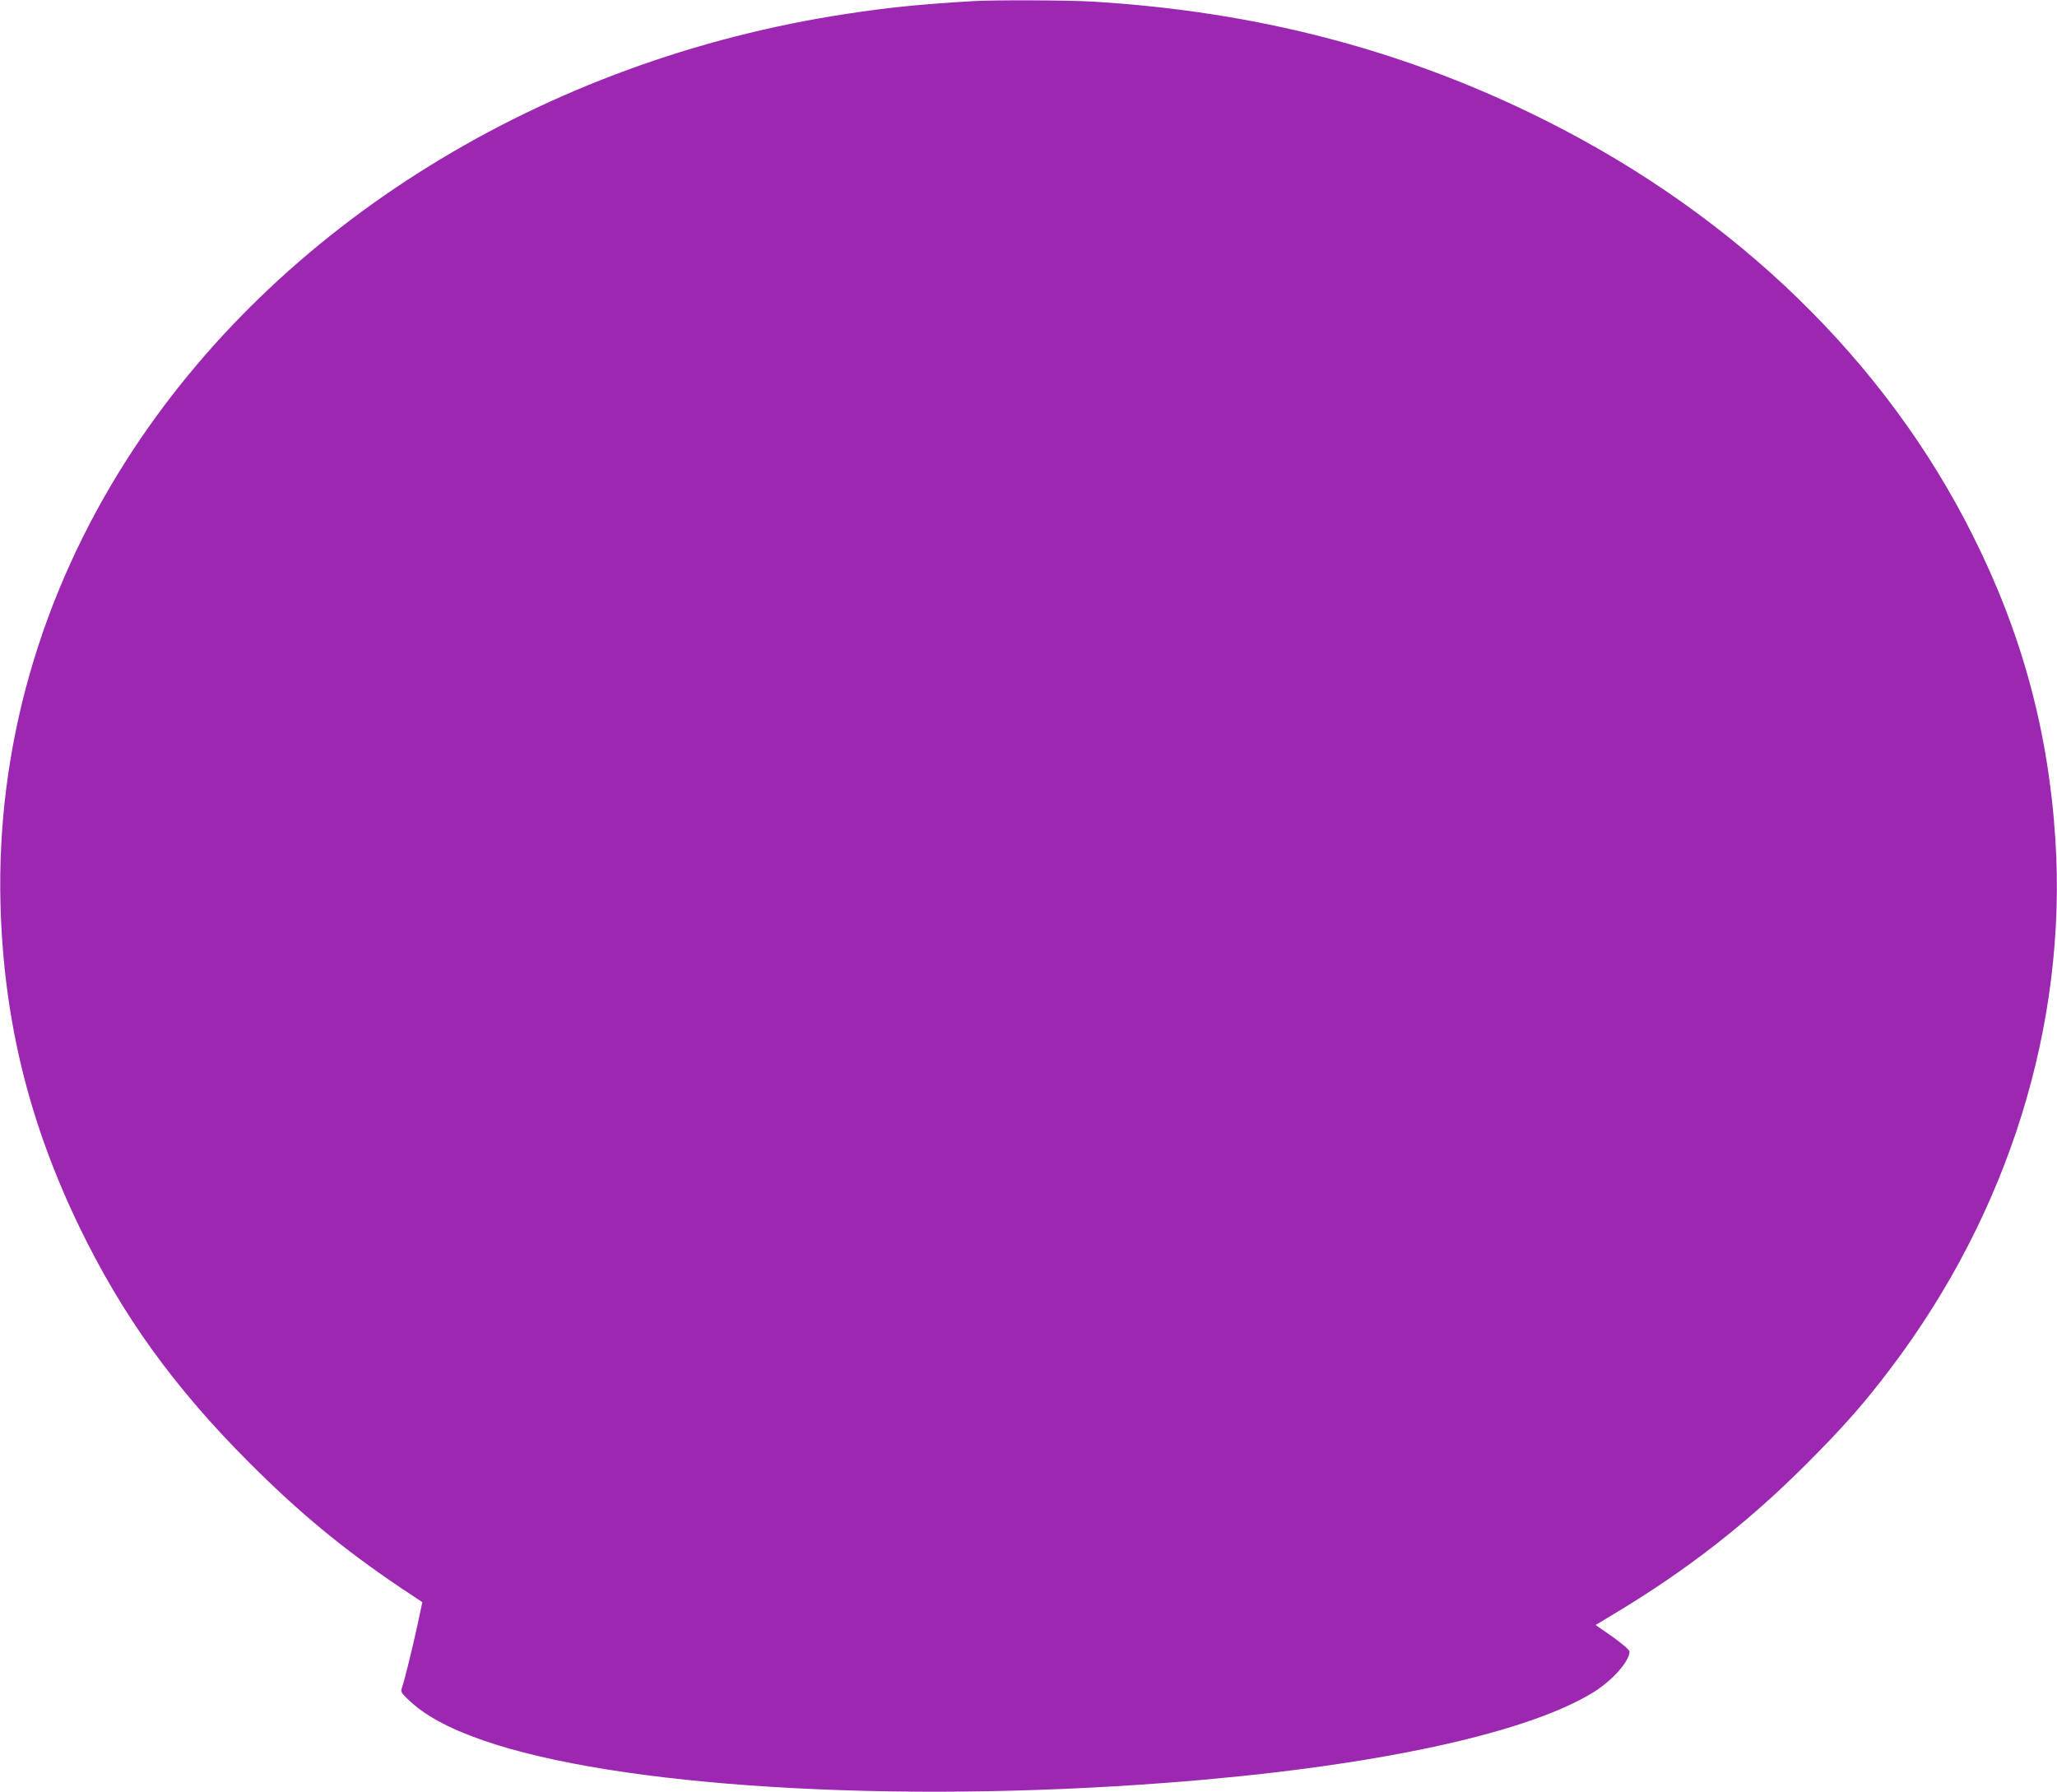 <?xml version="1.0" standalone="no"?>
<!DOCTYPE svg PUBLIC "-//W3C//DTD SVG 20010904//EN"
 "http://www.w3.org/TR/2001/REC-SVG-20010904/DTD/svg10.dtd">
<svg version="1.0" xmlns="http://www.w3.org/2000/svg"
 width="1280pt" height="1115pt" viewBox="0 0 1280 1115"
 preserveAspectRatio="xMidYMid meet">
<g transform="translate(0,1115) scale(0.1,-0.1)"
fill="#9c27b0" stroke="none">
<path d="M6055 11143 c-336 -20 -528 -40 -785 -79 -1887 -286 -3549 -1315
-4481 -2774 -541 -847 -811 -1798 -786 -2765 19 -718 176 -1358 491 -2010 268
-553 588 -997 1056 -1466 314 -314 585 -538 941 -778 l137 -91 -29 -137 c-33
-152 -84 -358 -98 -396 -9 -23 -5 -31 38 -72 101 -98 249 -179 464 -254 831
-290 2543 -396 4257 -265 1242 94 2209 297 2640 554 125 73 240 200 240 263 0
9 -46 49 -105 91 l-106 74 113 68 c454 272 830 565 1199 934 225 225 360 377
524 595 734 969 1098 2139 1025 3290 -43 674 -209 1286 -515 1895 -541 1081
-1466 1980 -2645 2574 -873 440 -1798 684 -2830 746 -149 9 -620 11 -745 3z"/>
</g>
</svg>
